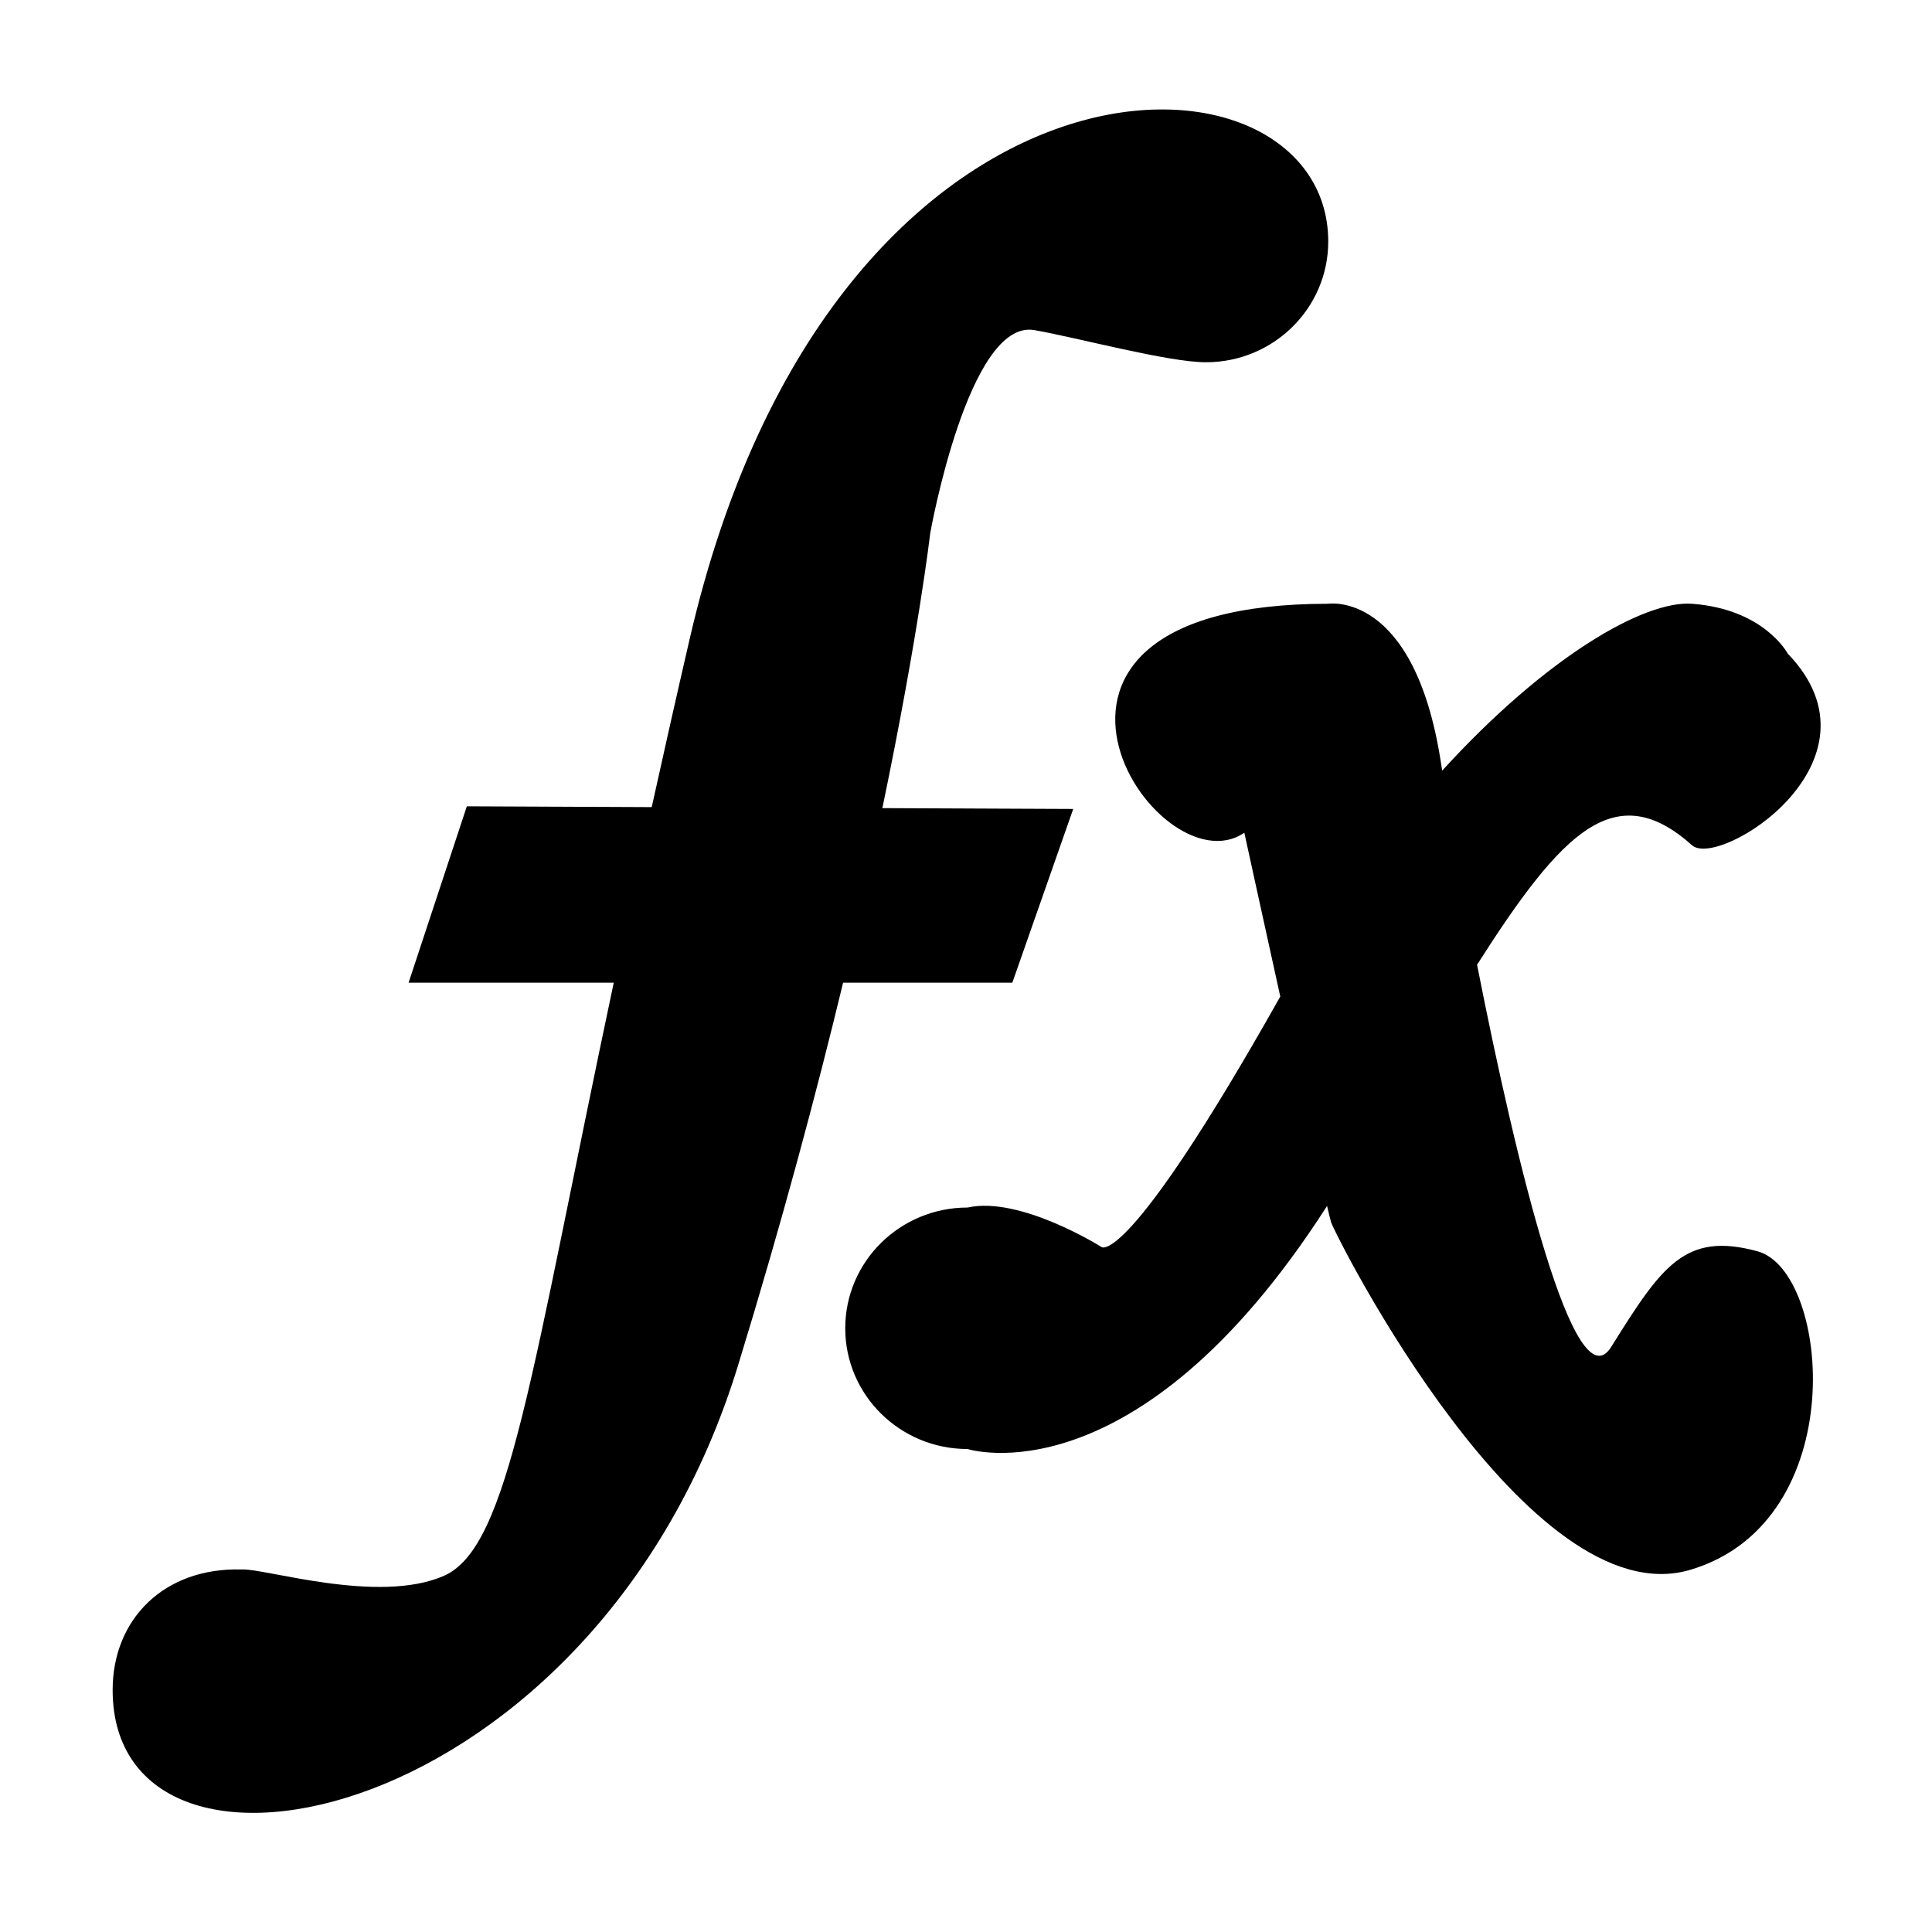 <?xml version="1.0" encoding="UTF-8"?>
<!DOCTYPE svg PUBLIC "-//W3C//DTD SVG 1.1//EN" "http://www.w3.org/Graphics/SVG/1.1/DTD/svg11.dtd">
<!-- Creator: CorelDRAW 2020 (64-Bit) -->
<svg xmlns="http://www.w3.org/2000/svg" xml:space="preserve" width="12.7mm" height="12.7mm" version="1.1" style="shape-rendering:geometricPrecision; text-rendering:geometricPrecision; image-rendering:optimizeQuality; fill-rule:evenodd; clip-rule:evenodd"
viewBox="0 0 1270 1270"
 xmlns:xlink="http://www.w3.org/1999/xlink"
 xmlns:xodm="http://www.corel.com/coreldraw/odm/2003">
 <defs>
  <style type="text/css">
   <![CDATA[
    .fil0 {fill:black}
   ]]>
  </style>
 </defs>
 <g id="Layer_x0020_1">
  <path class="fil0" d="M873.12 158.76c0,43.83 -35.99,79.37 -80.39,79.37 -24.97,0 -84.56,-16.21 -112.8,-21.13 -43.38,-7.56 -68.47,133.62 -68.47,133.62 0,0 -7.55,65.84 -31.43,180.6l125.45 0.55 -40.02 114.2 -111.25 0c-17.62,73.03 -40.24,157.63 -69.03,251.52 -93.09,303.6 -411.13,367.56 -411.13,213.42 0,-46.46 33.74,-80.7 84.91,-79.21 14.76,-0.96 89.84,23.17 132.95,4.13 43.11,-19.04 57.09,-133.17 111.54,-389.86l-134.86 0 38.29 -115.94 121.53 0.53c7.69,-34.81 15.97,-71.64 24.95,-110.55 94.69,-410.44 419.76,-400.6 419.76,-261.25z"/>
  <path class="fil0" d="M1175.18 429.66c0,0 -15.35,-29.25 -62.92,-32.77 -31.19,-2.31 -95.52,34.32 -164.23,109.68l-0.98 -6.19c-17.62,-112.45 -73.93,-103.5 -73.93,-103.5 -238.12,0 -112.95,190.04 -55.16,150.51 0,0 11.16,51.11 23.63,107.69l-1.31 2.3c-99.73,176.95 -116.19,162.36 -116.19,162.36 0,0 -53.4,-33.72 -88.08,-25.97 -44.4,0 -80.39,35.54 -80.39,79.37 0,43.83 35.99,79.37 80.39,79.37 0,0 110.54,35.68 235.74,-158.87l0.59 -0.93c1.38,5.88 2.31,9.66 2.66,10.71 3.25,9.78 129.7,260.25 236.25,228.46 106.55,-31.79 91.89,-196.24 44.15,-209.31 -47.74,-13.07 -62.99,9.51 -96.27,62.81 -23.83,38.17 -61.98,-118.12 -88.18,-251.21 55.98,-87.87 90.92,-123.54 141.31,-78.54 17.67,15.78 131.12,-55.21 62.92,-125.97z"/>
 </g>
</svg>
